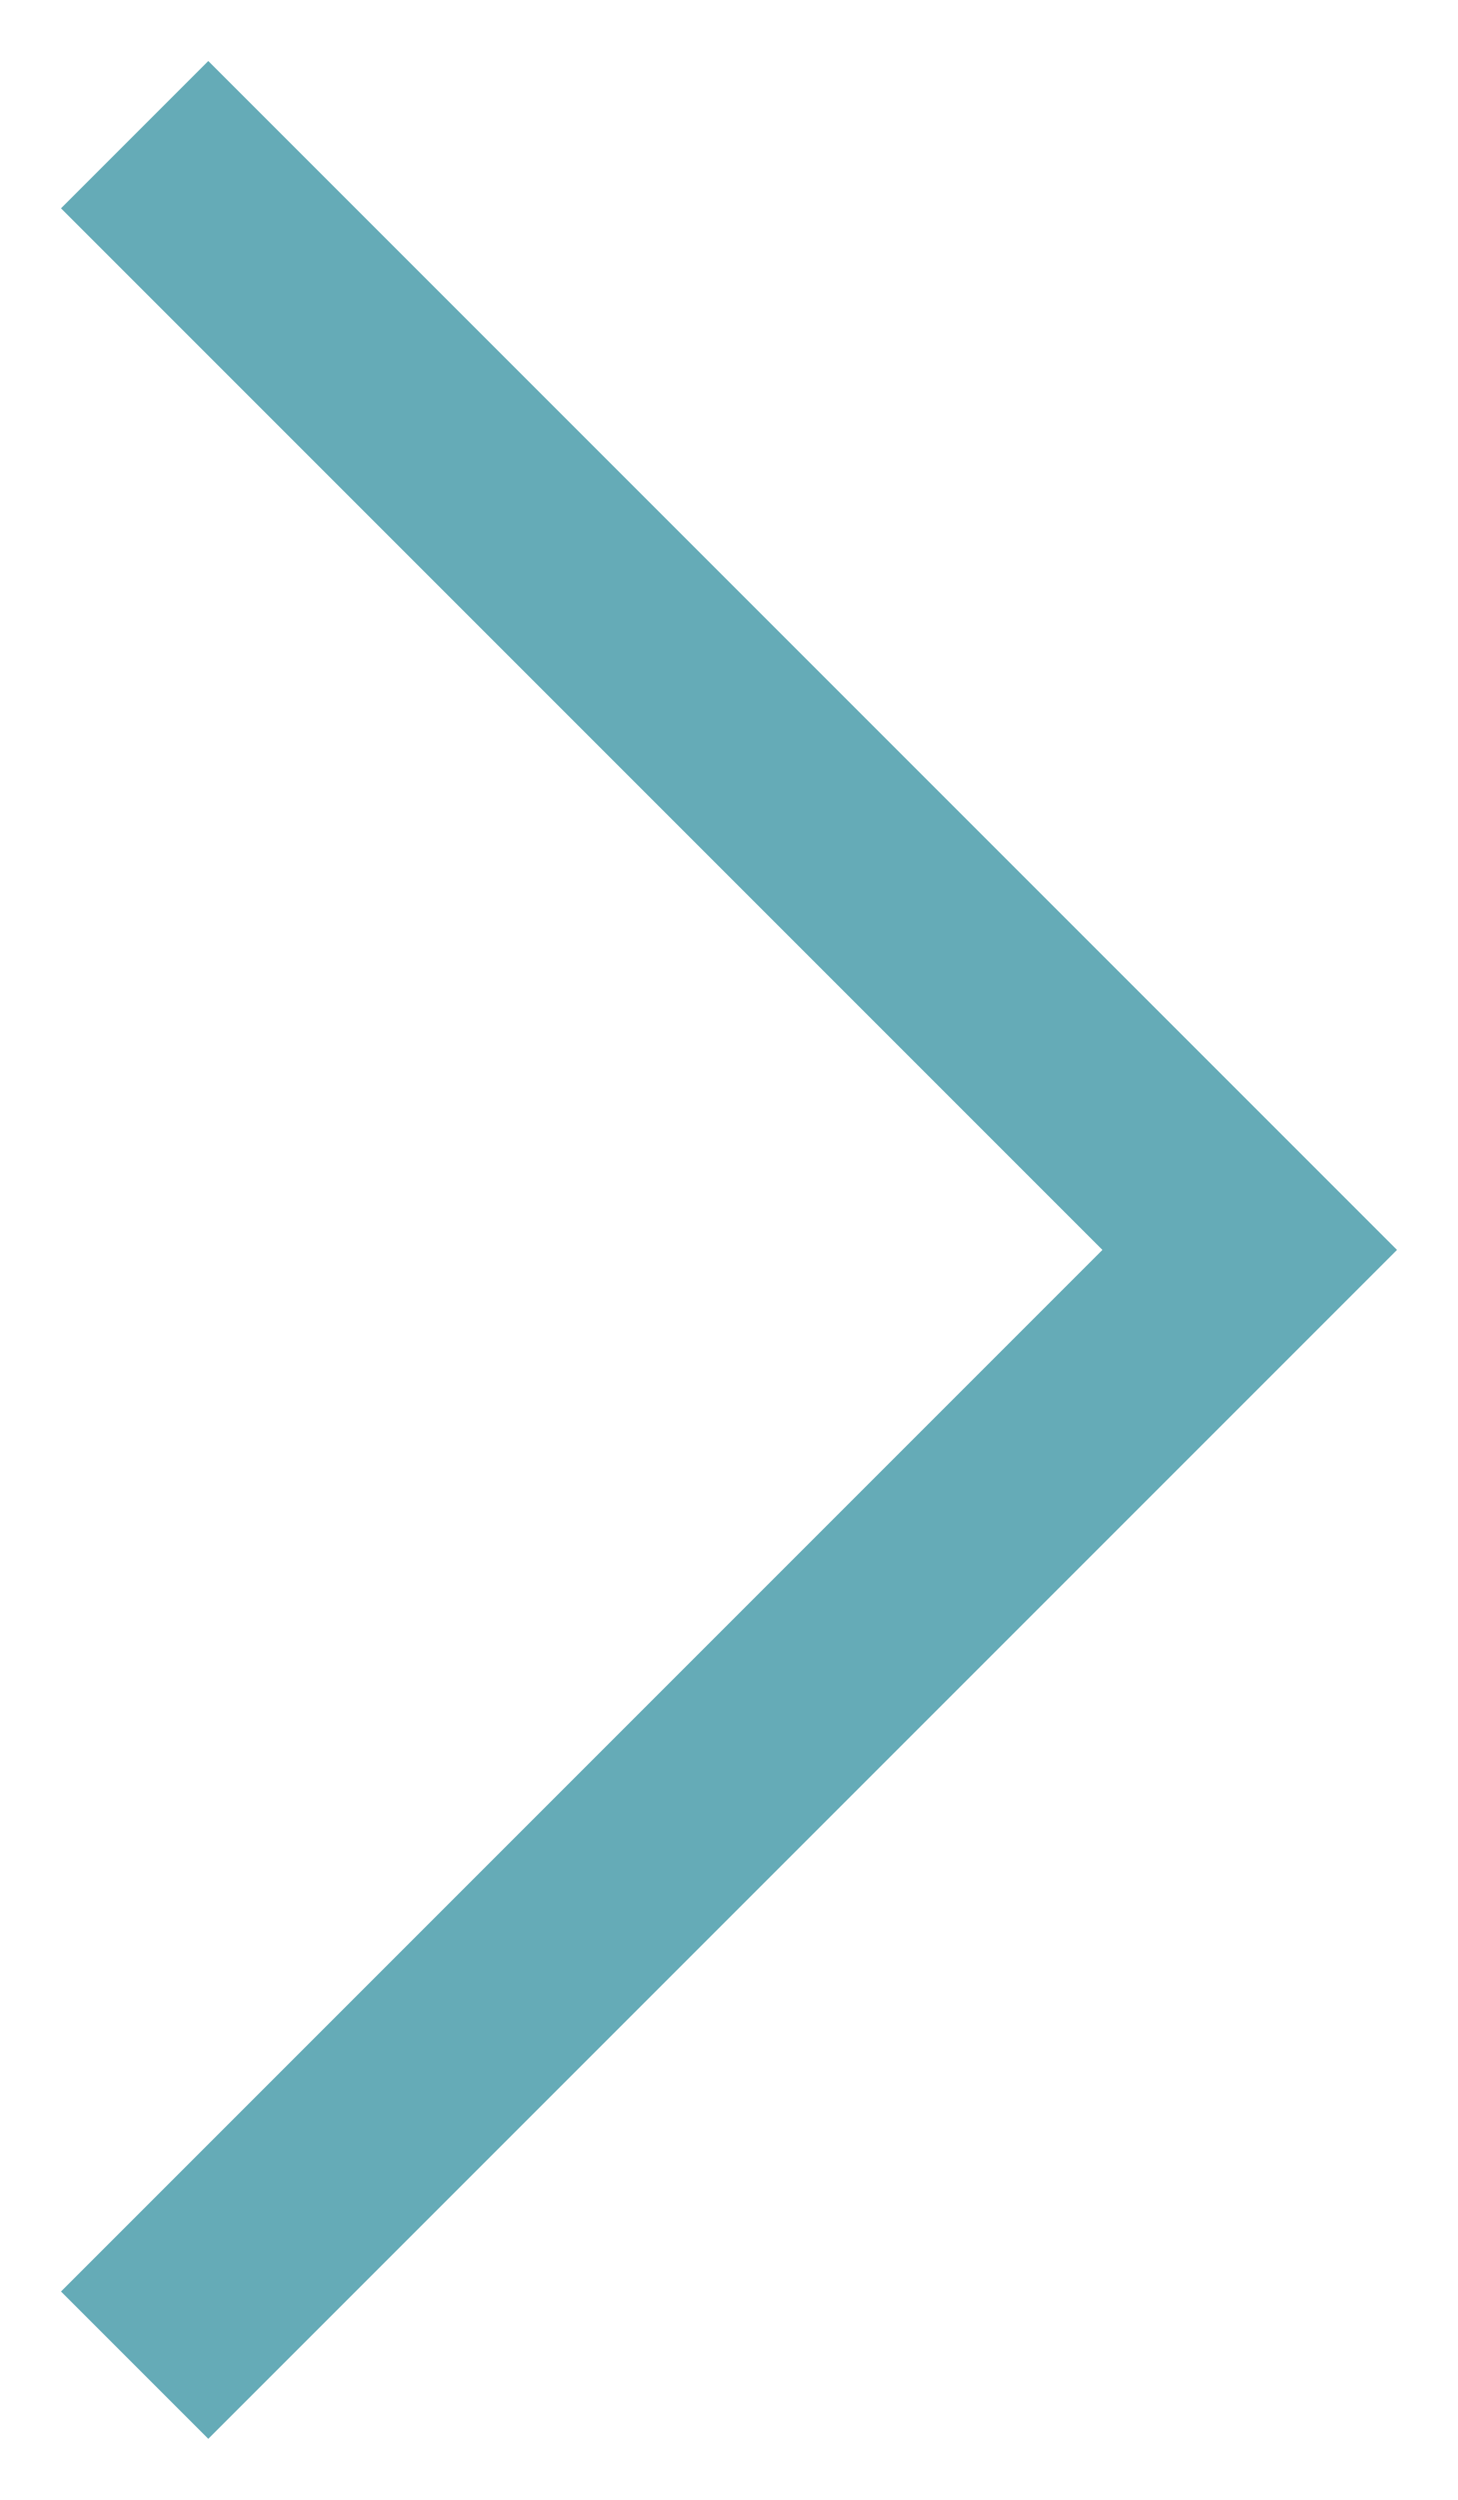 <svg width="14" height="24" viewBox="0 0 14 24" fill="none" xmlns="http://www.w3.org/2000/svg">
<path d="M2 22L12 12L2 2" stroke="#65ABB7" stroke-width="2" stroke-miterlimit="10" stroke-linecap="square"/>
</svg>
